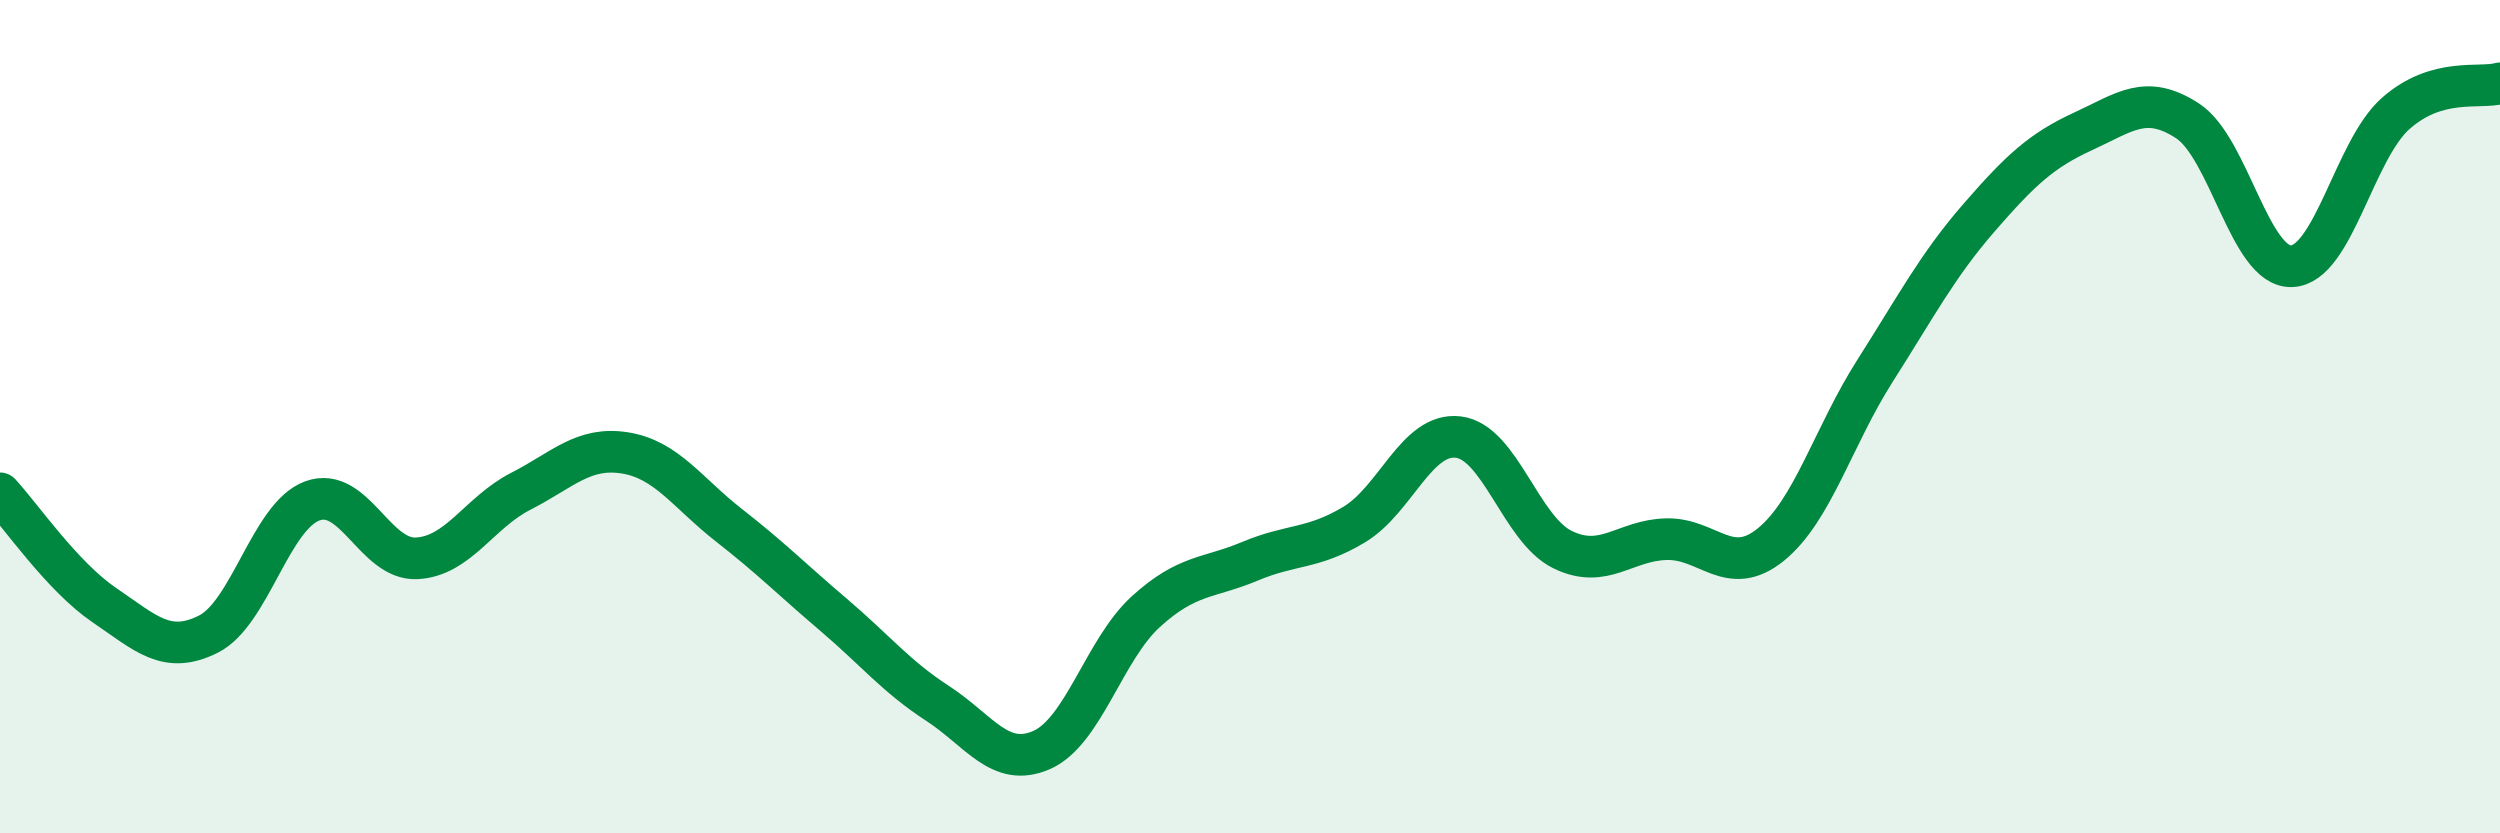 
    <svg width="60" height="20" viewBox="0 0 60 20" xmlns="http://www.w3.org/2000/svg">
      <path
        d="M 0,11.84 C 0.5,12.38 1.5,13.84 2.5,14.52 C 3.5,15.2 4,15.72 5,15.22 C 6,14.72 6.5,12.38 7.5,12.02 C 8.5,11.66 9,13.45 10,13.4 C 11,13.35 11.5,12.3 12.5,11.79 C 13.5,11.28 14,10.71 15,10.87 C 16,11.03 16.5,11.83 17.5,12.61 C 18.5,13.39 19,13.9 20,14.75 C 21,15.6 21.5,16.23 22.5,16.88 C 23.5,17.53 24,18.44 25,18 C 26,17.56 26.5,15.59 27.5,14.68 C 28.5,13.77 29,13.89 30,13.47 C 31,13.05 31.5,13.19 32.5,12.59 C 33.5,11.99 34,10.37 35,10.49 C 36,10.61 36.5,12.7 37.5,13.19 C 38.5,13.68 39,12.96 40,12.94 C 41,12.92 41.5,13.88 42.5,13.07 C 43.5,12.26 44,10.47 45,8.9 C 46,7.33 46.5,6.37 47.5,5.22 C 48.5,4.07 49,3.61 50,3.15 C 51,2.69 51.5,2.25 52.5,2.9 C 53.5,3.55 54,6.43 55,6.39 C 56,6.35 56.5,3.6 57.5,2.72 C 58.5,1.84 59.5,2.14 60,2L60 20L0 20Z"
        fill="#008740"
        opacity="0.1"
        stroke-linecap="round"
        stroke-linejoin="round"
      />
      <path
        d="M 0,11.84 C 0.5,12.38 1.5,13.84 2.5,14.52 C 3.5,15.2 4,15.72 5,15.22 C 6,14.72 6.5,12.38 7.5,12.02 C 8.5,11.66 9,13.45 10,13.4 C 11,13.35 11.5,12.3 12.5,11.79 C 13.5,11.28 14,10.71 15,10.87 C 16,11.03 16.5,11.83 17.5,12.61 C 18.5,13.39 19,13.9 20,14.75 C 21,15.6 21.5,16.23 22.5,16.88 C 23.5,17.53 24,18.44 25,18 C 26,17.56 26.5,15.59 27.5,14.68 C 28.5,13.77 29,13.89 30,13.47 C 31,13.05 31.5,13.19 32.5,12.59 C 33.5,11.99 34,10.37 35,10.49 C 36,10.61 36.5,12.7 37.5,13.19 C 38.5,13.68 39,12.96 40,12.94 C 41,12.92 41.5,13.88 42.5,13.07 C 43.5,12.26 44,10.47 45,8.9 C 46,7.33 46.5,6.37 47.5,5.22 C 48.5,4.07 49,3.61 50,3.15 C 51,2.69 51.5,2.25 52.5,2.9 C 53.5,3.55 54,6.43 55,6.39 C 56,6.35 56.5,3.6 57.5,2.72 C 58.5,1.84 59.5,2.14 60,2"
        stroke="#008740"
        stroke-width="1"
        fill="none"
        stroke-linecap="round"
        stroke-linejoin="round"
      />
    </svg>
  